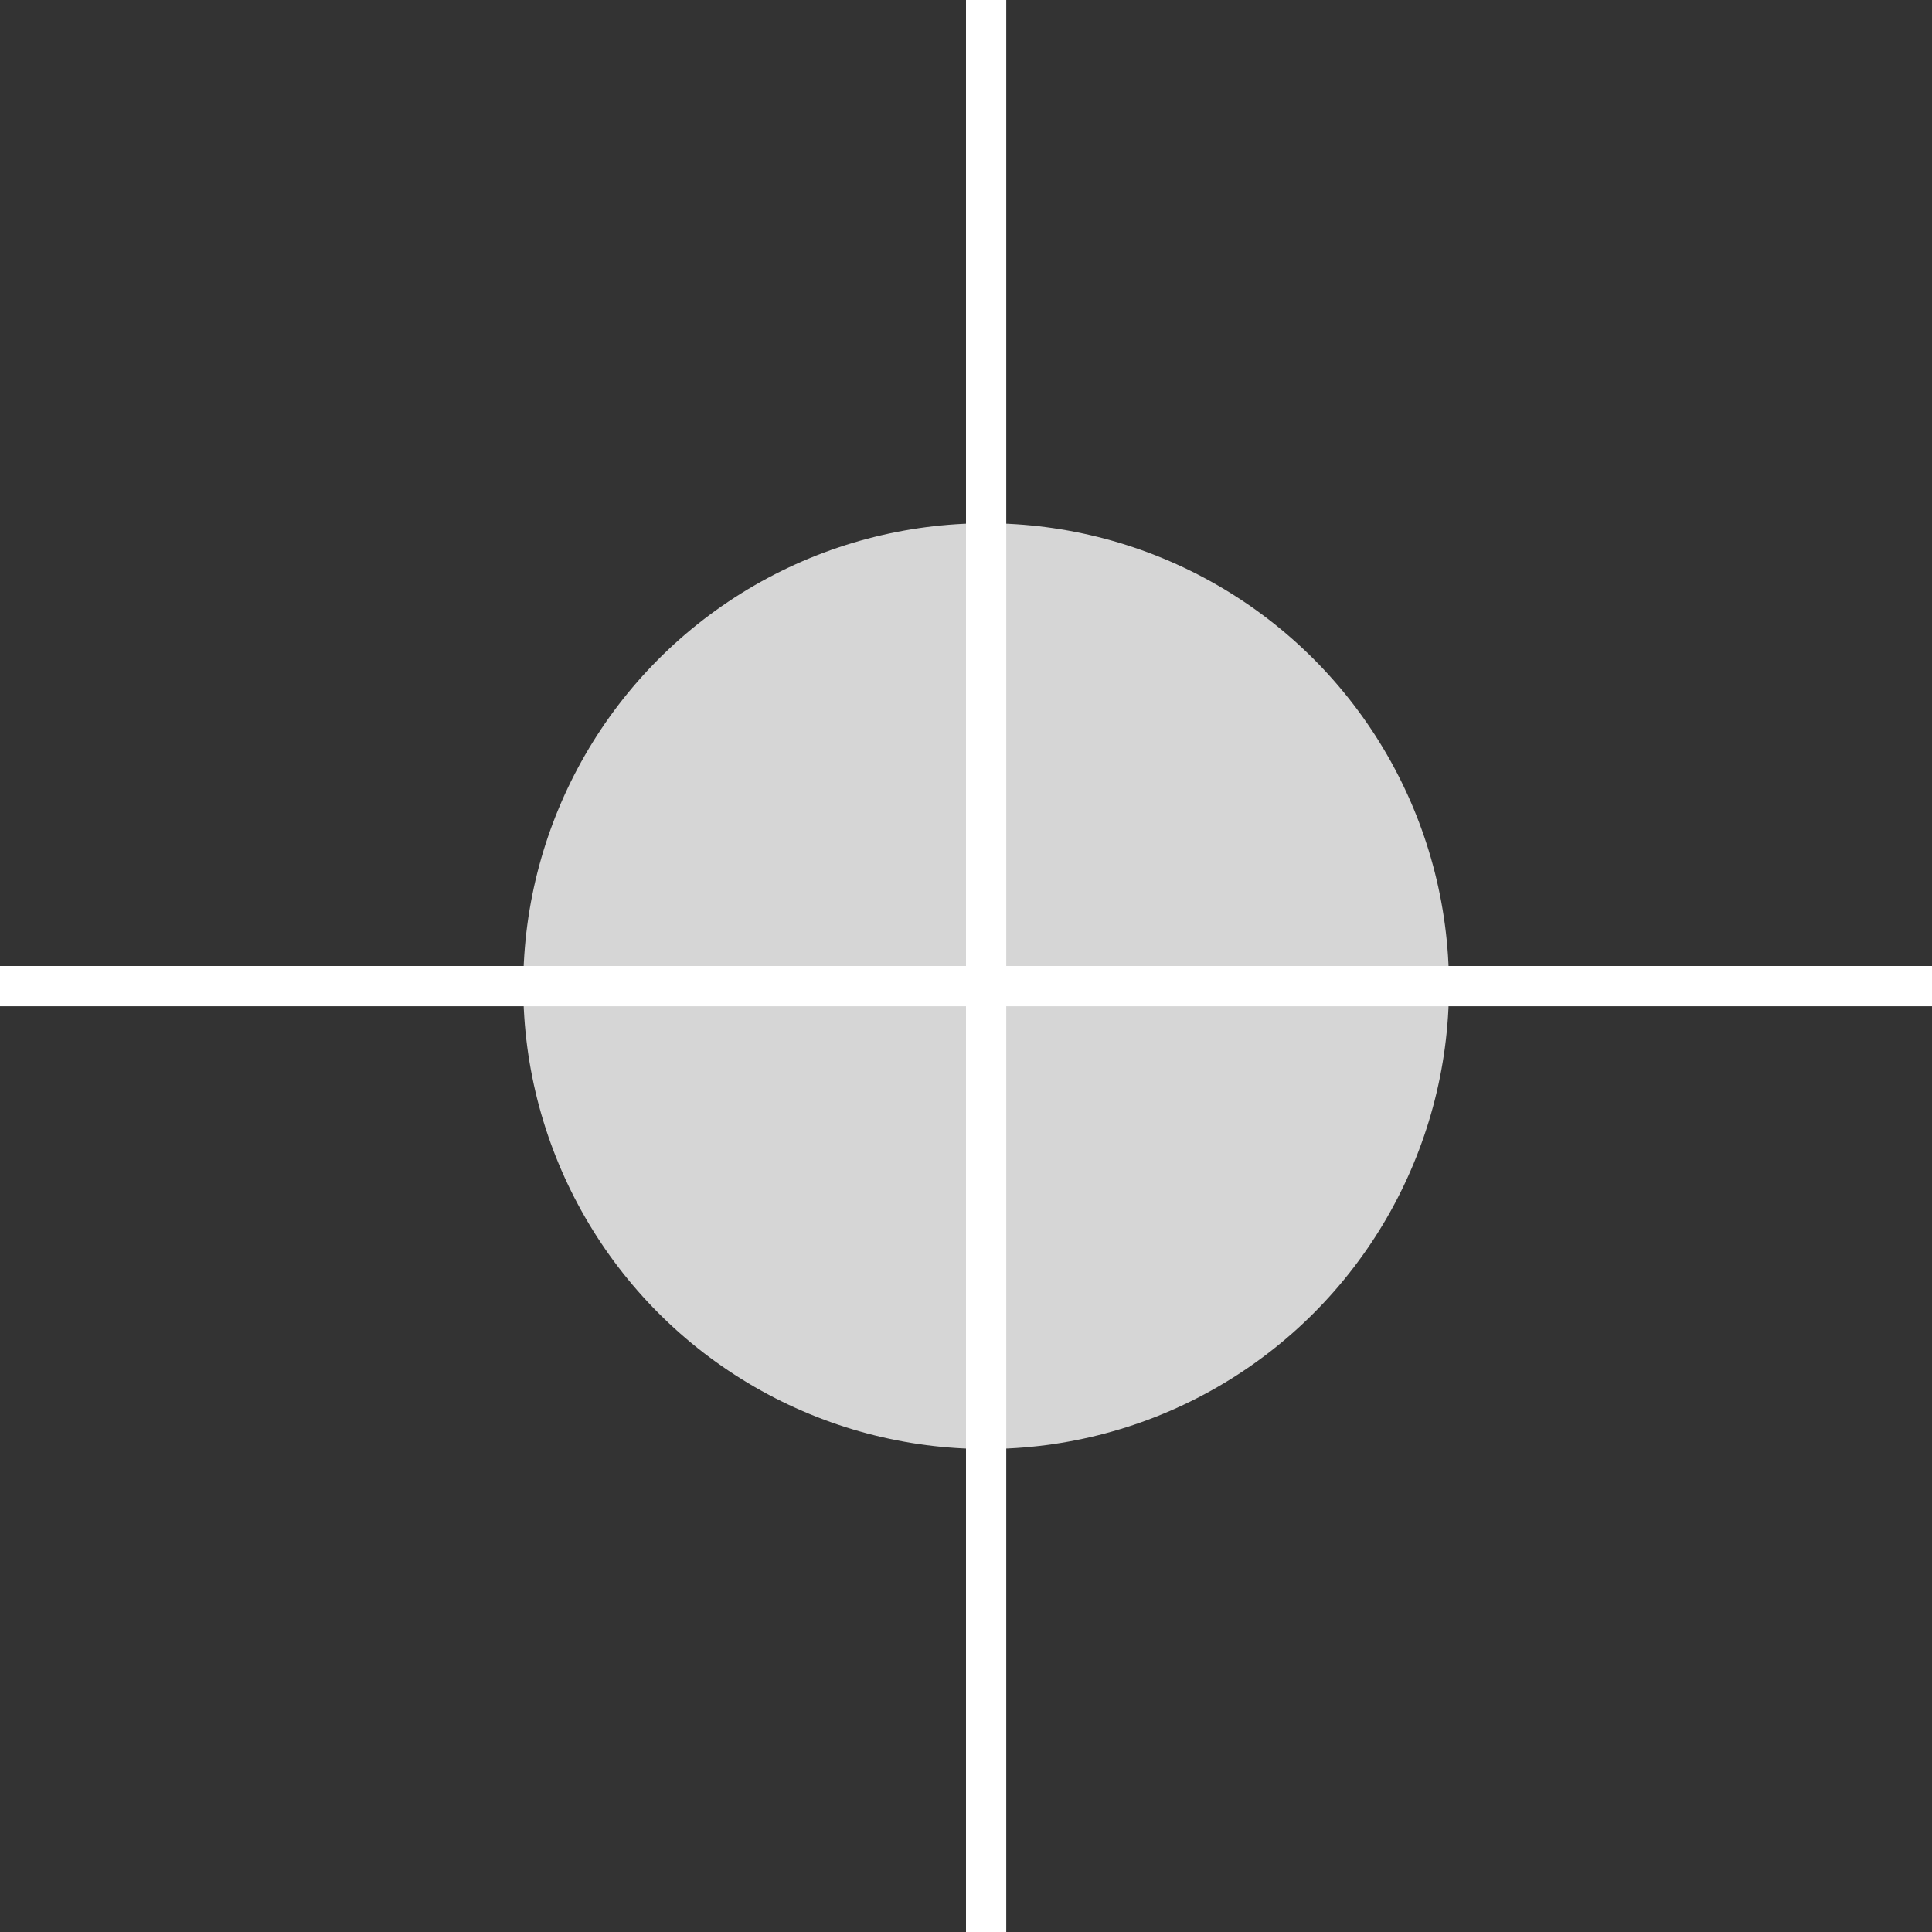 <svg width="48" height="48" viewBox="0 0 48 48" fill="none" xmlns="http://www.w3.org/2000/svg">
<rect x="0" y="0" width="48" height="48" fill="#333333" stroke="none"/>
<circle cx="24.5" cy="24.5" r="11.5" fill="white" fill-opacity="0.8"/>
<line x1="24.5" y1="2.18557e-08" x2="24.5" y2="48" stroke="white"/>
<line x1="48" y1="24.5" x2="-4.37114e-08" y2="24.5" stroke="white"/>
</svg>
